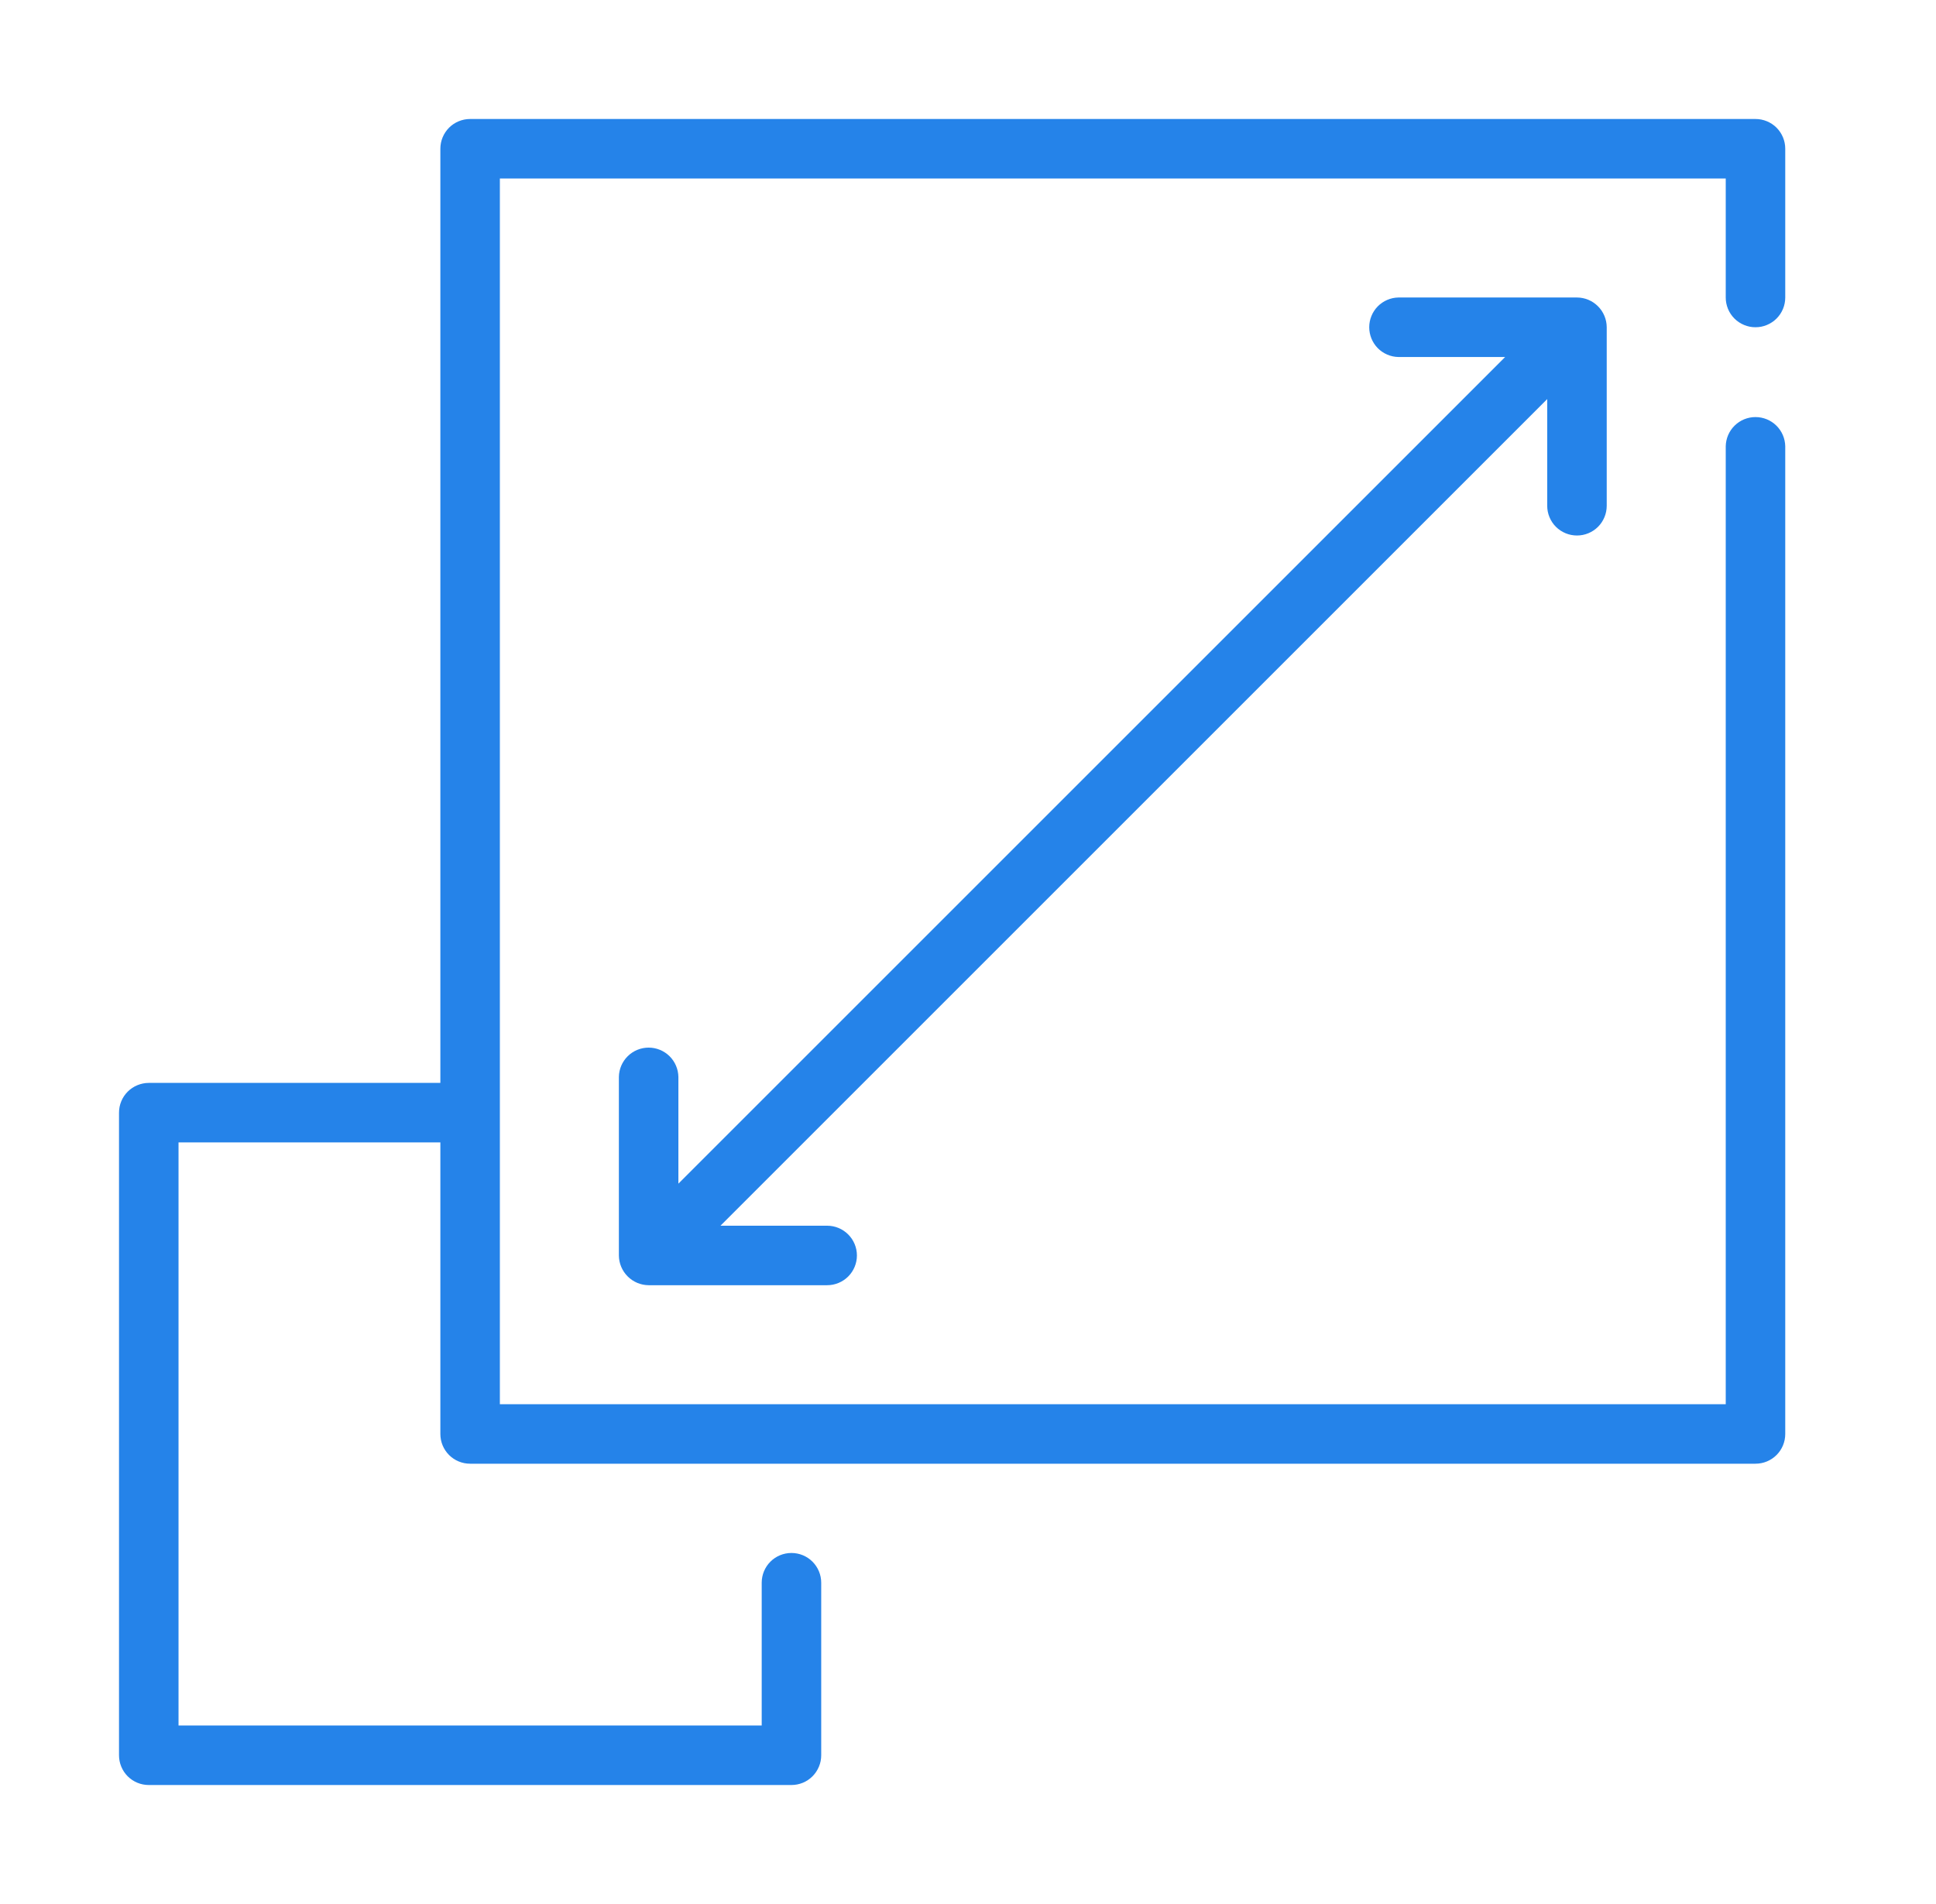 <svg width="61" height="60" viewBox="0 0 61 60" fill="none" xmlns="http://www.w3.org/2000/svg">
<g clip-path="url(#clip0_670_803)">
<path d="M55.312 10.312C55.436 10.313 55.558 10.288 55.671 10.241C55.785 10.194 55.889 10.125 55.976 10.038C56.063 9.951 56.132 9.848 56.179 9.734C56.226 9.62 56.25 9.498 56.25 9.375V4.688C56.25 4.564 56.226 4.442 56.179 4.329C56.132 4.215 56.063 4.112 55.976 4.024C55.889 3.937 55.785 3.868 55.671 3.821C55.558 3.774 55.436 3.75 55.312 3.75H14.812C14.689 3.75 14.567 3.774 14.454 3.821C14.34 3.868 14.236 3.937 14.149 4.024C14.062 4.112 13.993 4.215 13.946 4.329C13.899 4.442 13.875 4.564 13.875 4.688V34.125H4.688C4.564 34.125 4.442 34.15 4.329 34.197C4.215 34.244 4.112 34.313 4.024 34.4C3.937 34.487 3.868 34.59 3.821 34.704C3.774 34.818 3.75 34.94 3.75 35.063V55.312C3.75 55.436 3.774 55.558 3.821 55.671C3.868 55.785 3.937 55.889 4.024 55.976C4.112 56.063 4.215 56.132 4.329 56.179C4.442 56.226 4.564 56.25 4.688 56.25H24.937C25.06 56.25 25.182 56.226 25.296 56.179C25.41 56.132 25.513 56.063 25.6 55.976C25.687 55.889 25.756 55.785 25.803 55.671C25.851 55.558 25.875 55.436 25.875 55.312V49.875C25.875 49.627 25.776 49.388 25.6 49.212C25.424 49.036 25.186 48.938 24.937 48.938C24.689 48.938 24.45 49.036 24.274 49.212C24.098 49.388 24 49.627 24 49.875V54.375H5.625V36H13.875V45.188C13.875 45.311 13.899 45.433 13.946 45.547C13.993 45.66 14.062 45.764 14.149 45.851C14.236 45.938 14.34 46.007 14.454 46.054C14.567 46.101 14.689 46.125 14.812 46.125H55.312C55.436 46.125 55.558 46.101 55.671 46.054C55.785 46.007 55.889 45.938 55.976 45.851C56.063 45.764 56.132 45.66 56.179 45.547C56.226 45.433 56.25 45.311 56.25 45.188V14.062C56.245 13.817 56.145 13.583 55.969 13.411C55.794 13.239 55.558 13.143 55.312 13.143C55.067 13.143 54.831 13.239 54.656 13.411C54.48 13.583 54.38 13.817 54.375 14.063V44.25H15.75V5.625H54.375V9.375C54.375 9.498 54.399 9.62 54.446 9.734C54.493 9.848 54.562 9.951 54.649 10.038C54.736 10.125 54.84 10.194 54.954 10.241C55.067 10.288 55.189 10.313 55.312 10.312Z" fill="#2583E9"/>
<path d="M49.688 16.875C49.811 16.875 49.933 16.851 50.046 16.804C50.16 16.757 50.264 16.688 50.351 16.601C50.438 16.514 50.507 16.41 50.554 16.296C50.601 16.183 50.625 16.061 50.625 15.938V10.312C50.624 10.064 50.525 9.826 50.349 9.651C50.174 9.475 49.936 9.376 49.688 9.375H44.062C43.817 9.379 43.583 9.48 43.41 9.655C43.238 9.831 43.142 10.067 43.142 10.312C43.142 10.558 43.238 10.794 43.41 10.97C43.583 11.145 43.817 11.246 44.062 11.25H47.424L21.375 37.3V33.938C21.371 33.691 21.271 33.456 21.096 33.283C20.92 33.11 20.684 33.013 20.437 33.013C20.191 33.013 19.954 33.11 19.779 33.283C19.604 33.456 19.503 33.691 19.5 33.938V39.563C19.502 39.811 19.602 40.048 19.777 40.223C19.952 40.398 20.189 40.498 20.437 40.5H26.062C26.311 40.5 26.549 40.401 26.725 40.226C26.901 40.05 27 39.811 27 39.563C27 39.314 26.901 39.076 26.725 38.9C26.549 38.724 26.311 38.625 26.062 38.625H22.701L48.75 12.576V15.938C48.75 16.061 48.774 16.183 48.821 16.296C48.868 16.41 48.937 16.514 49.024 16.601C49.111 16.688 49.215 16.757 49.329 16.804C49.442 16.851 49.564 16.875 49.688 16.875Z" fill="#2583E9"/>
</g>
<defs>
<clipPath id="clip0_670_803">
<rect width="60" height="60" fill="white" transform="translate(0.002)"/>
</clipPath>
</defs>
</svg>
